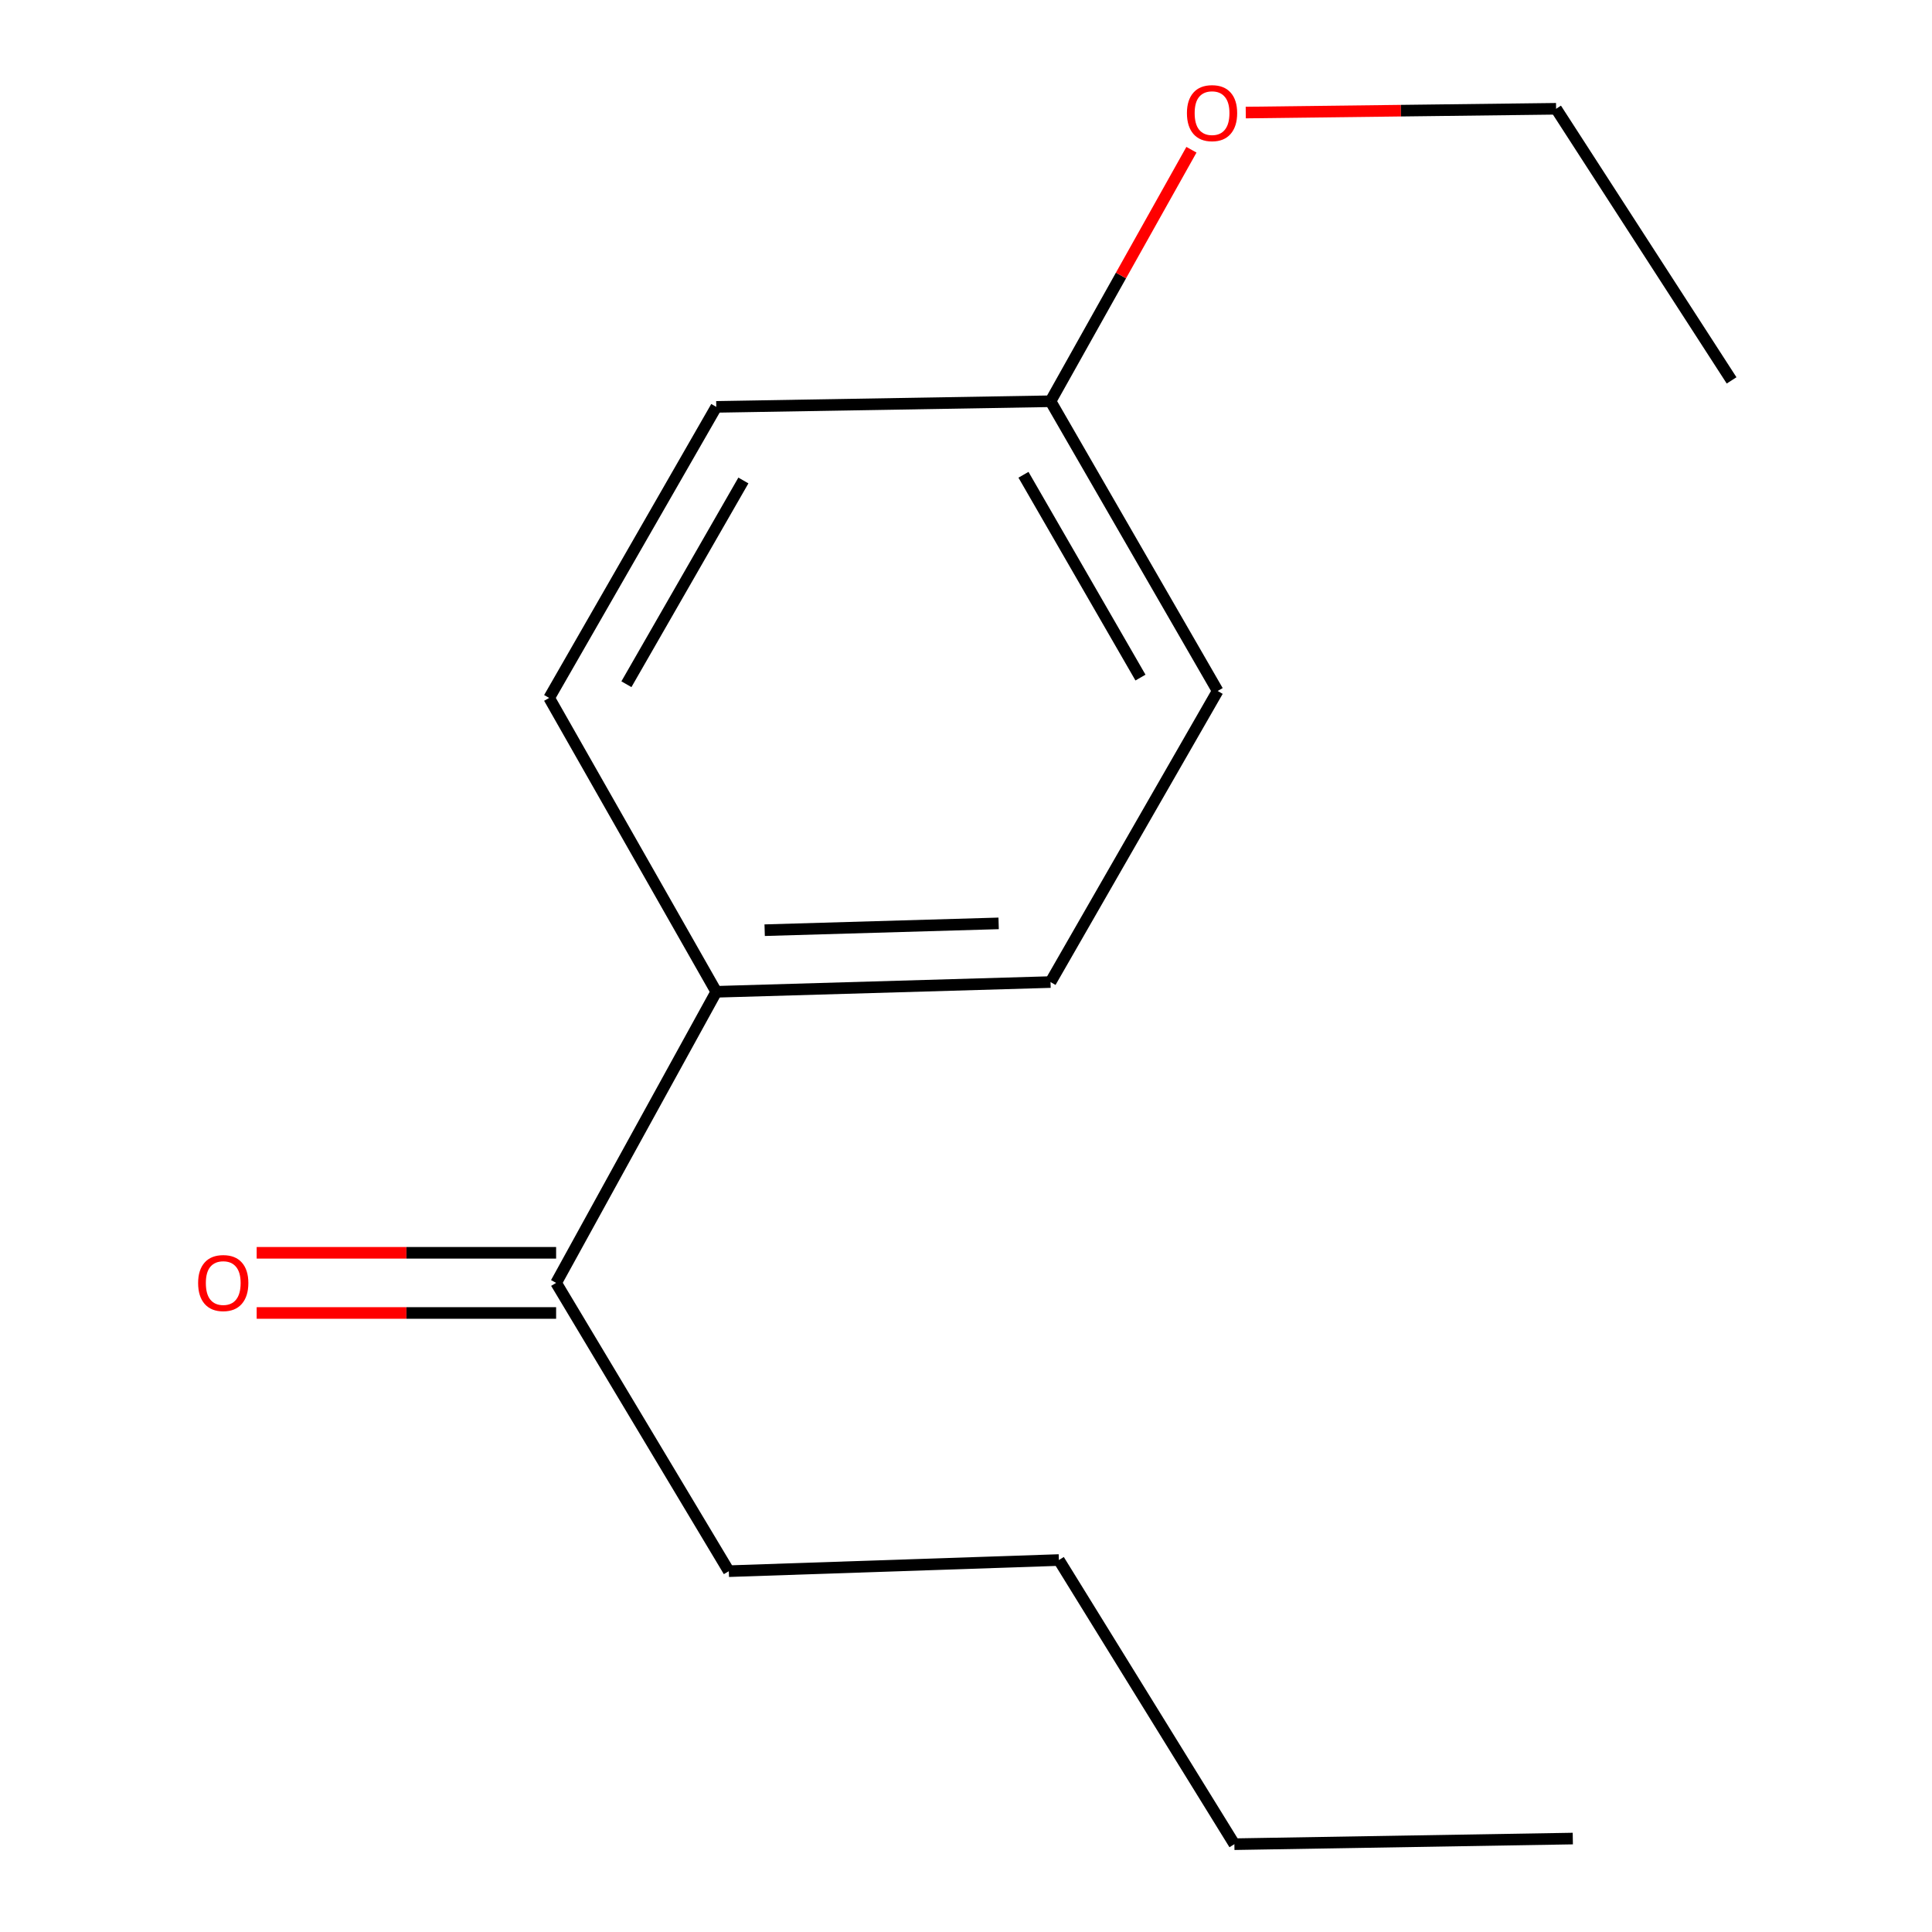 <?xml version='1.0' encoding='iso-8859-1'?>
<svg version='1.1' baseProfile='full'
              xmlns='http://www.w3.org/2000/svg'
                      xmlns:rdkit='http://www.rdkit.org/xml'
                      xmlns:xlink='http://www.w3.org/1999/xlink'
                  xml:space='preserve'
width='1000px' height='1000px' viewBox='0 0 1000 1000'>
<!-- END OF HEADER -->
<rect style='opacity:1.0;fill:#FFFFFF;stroke:none' width='1000' height='1000' x='0' y='0'> </rect>
<path class='bond-0' d='M 287.846,664.021 L 370.742,513.351' style='fill:none;fill-rule:evenodd;stroke:#000000;stroke-width:6px;stroke-linecap:butt;stroke-linejoin:miter;stroke-opacity:1' />
<path class='bond-1' d='M 287.846,648.448 L 210.351,648.448' style='fill:none;fill-rule:evenodd;stroke:#000000;stroke-width:6px;stroke-linecap:butt;stroke-linejoin:miter;stroke-opacity:1' />
<path class='bond-1' d='M 210.351,648.448 L 132.856,648.448' style='fill:none;fill-rule:evenodd;stroke:#FF0000;stroke-width:6px;stroke-linecap:butt;stroke-linejoin:miter;stroke-opacity:1' />
<path class='bond-1' d='M 287.846,679.593 L 210.351,679.593' style='fill:none;fill-rule:evenodd;stroke:#000000;stroke-width:6px;stroke-linecap:butt;stroke-linejoin:miter;stroke-opacity:1' />
<path class='bond-1' d='M 210.351,679.593 L 132.856,679.593' style='fill:none;fill-rule:evenodd;stroke:#FF0000;stroke-width:6px;stroke-linecap:butt;stroke-linejoin:miter;stroke-opacity:1' />
<path class='bond-8' d='M 287.846,664.021 L 377.23,813.237' style='fill:none;fill-rule:evenodd;stroke:#000000;stroke-width:6px;stroke-linecap:butt;stroke-linejoin:miter;stroke-opacity:1' />
<path class='bond-2' d='M 370.742,513.351 L 543.748,508.316' style='fill:none;fill-rule:evenodd;stroke:#000000;stroke-width:6px;stroke-linecap:butt;stroke-linejoin:miter;stroke-opacity:1' />
<path class='bond-2' d='M 395.787,481.465 L 516.891,477.94' style='fill:none;fill-rule:evenodd;stroke:#000000;stroke-width:6px;stroke-linecap:butt;stroke-linejoin:miter;stroke-opacity:1' />
<path class='bond-3' d='M 370.742,513.351 L 284.247,361.246' style='fill:none;fill-rule:evenodd;stroke:#000000;stroke-width:6px;stroke-linecap:butt;stroke-linejoin:miter;stroke-opacity:1' />
<path class='bond-6' d='M 543.748,508.316 L 630.261,357.647' style='fill:none;fill-rule:evenodd;stroke:#000000;stroke-width:6px;stroke-linecap:butt;stroke-linejoin:miter;stroke-opacity:1' />
<path class='bond-5' d='M 284.247,361.246 L 370.742,210.593' style='fill:none;fill-rule:evenodd;stroke:#000000;stroke-width:6px;stroke-linecap:butt;stroke-linejoin:miter;stroke-opacity:1' />
<path class='bond-5' d='M 324.23,354.155 L 384.777,248.698' style='fill:none;fill-rule:evenodd;stroke:#000000;stroke-width:6px;stroke-linecap:butt;stroke-linejoin:miter;stroke-opacity:1' />
<path class='bond-4' d='M 543.748,207.687 L 370.742,210.593' style='fill:none;fill-rule:evenodd;stroke:#000000;stroke-width:6px;stroke-linecap:butt;stroke-linejoin:miter;stroke-opacity:1' />
<path class='bond-7' d='M 543.748,207.687 L 580.218,142.597' style='fill:none;fill-rule:evenodd;stroke:#000000;stroke-width:6px;stroke-linecap:butt;stroke-linejoin:miter;stroke-opacity:1' />
<path class='bond-7' d='M 580.218,142.597 L 616.688,77.507' style='fill:none;fill-rule:evenodd;stroke:#FF0000;stroke-width:6px;stroke-linecap:butt;stroke-linejoin:miter;stroke-opacity:1' />
<path class='bond-14' d='M 543.748,207.687 L 630.261,357.647' style='fill:none;fill-rule:evenodd;stroke:#000000;stroke-width:6px;stroke-linecap:butt;stroke-linejoin:miter;stroke-opacity:1' />
<path class='bond-14' d='M 529.748,245.744 L 590.307,350.716' style='fill:none;fill-rule:evenodd;stroke:#000000;stroke-width:6px;stroke-linecap:butt;stroke-linejoin:miter;stroke-opacity:1' />
<path class='bond-9' d='M 644.806,58.259 L 725.118,57.283' style='fill:none;fill-rule:evenodd;stroke:#FF0000;stroke-width:6px;stroke-linecap:butt;stroke-linejoin:miter;stroke-opacity:1' />
<path class='bond-9' d='M 725.118,57.283 L 805.43,56.308' style='fill:none;fill-rule:evenodd;stroke:#000000;stroke-width:6px;stroke-linecap:butt;stroke-linejoin:miter;stroke-opacity:1' />
<path class='bond-10' d='M 377.23,813.237 L 548.074,807.475' style='fill:none;fill-rule:evenodd;stroke:#000000;stroke-width:6px;stroke-linecap:butt;stroke-linejoin:miter;stroke-opacity:1' />
<path class='bond-12' d='M 805.43,56.308 L 896.268,196.89' style='fill:none;fill-rule:evenodd;stroke:#000000;stroke-width:6px;stroke-linecap:butt;stroke-linejoin:miter;stroke-opacity:1' />
<path class='bond-11' d='M 548.074,807.475 L 638.912,954.545' style='fill:none;fill-rule:evenodd;stroke:#000000;stroke-width:6px;stroke-linecap:butt;stroke-linejoin:miter;stroke-opacity:1' />
<path class='bond-13' d='M 638.912,954.545 L 814.081,951.639' style='fill:none;fill-rule:evenodd;stroke:#000000;stroke-width:6px;stroke-linecap:butt;stroke-linejoin:miter;stroke-opacity:1' />
<path  class='atom-2' d='M 102.548 664.101
Q 102.548 657.301, 105.908 653.501
Q 109.268 649.701, 115.548 649.701
Q 121.828 649.701, 125.188 653.501
Q 128.548 657.301, 128.548 664.101
Q 128.548 670.981, 125.148 674.901
Q 121.748 678.781, 115.548 678.781
Q 109.308 678.781, 105.908 674.901
Q 102.548 671.021, 102.548 664.101
M 115.548 675.581
Q 119.868 675.581, 122.188 672.701
Q 124.548 669.781, 124.548 664.101
Q 124.548 658.541, 122.188 655.741
Q 119.868 652.901, 115.548 652.901
Q 111.228 652.901, 108.868 655.701
Q 106.548 658.501, 106.548 664.101
Q 106.548 669.821, 108.868 672.701
Q 111.228 675.581, 115.548 675.581
' fill='#FF0000'/>
<path  class='atom-8' d='M 614.354 58.55
Q 614.354 51.751, 617.714 47.95
Q 621.074 44.151, 627.354 44.151
Q 633.634 44.151, 636.994 47.95
Q 640.354 51.751, 640.354 58.55
Q 640.354 65.43, 636.954 69.35
Q 633.554 73.231, 627.354 73.231
Q 621.114 73.231, 617.714 69.35
Q 614.354 65.471, 614.354 58.55
M 627.354 70.031
Q 631.674 70.031, 633.994 67.15
Q 636.354 64.231, 636.354 58.55
Q 636.354 52.99, 633.994 50.191
Q 631.674 47.35, 627.354 47.35
Q 623.034 47.35, 620.674 50.151
Q 618.354 52.95, 618.354 58.55
Q 618.354 64.27, 620.674 67.15
Q 623.034 70.031, 627.354 70.031
' fill='#FF0000'/>
</svg>
